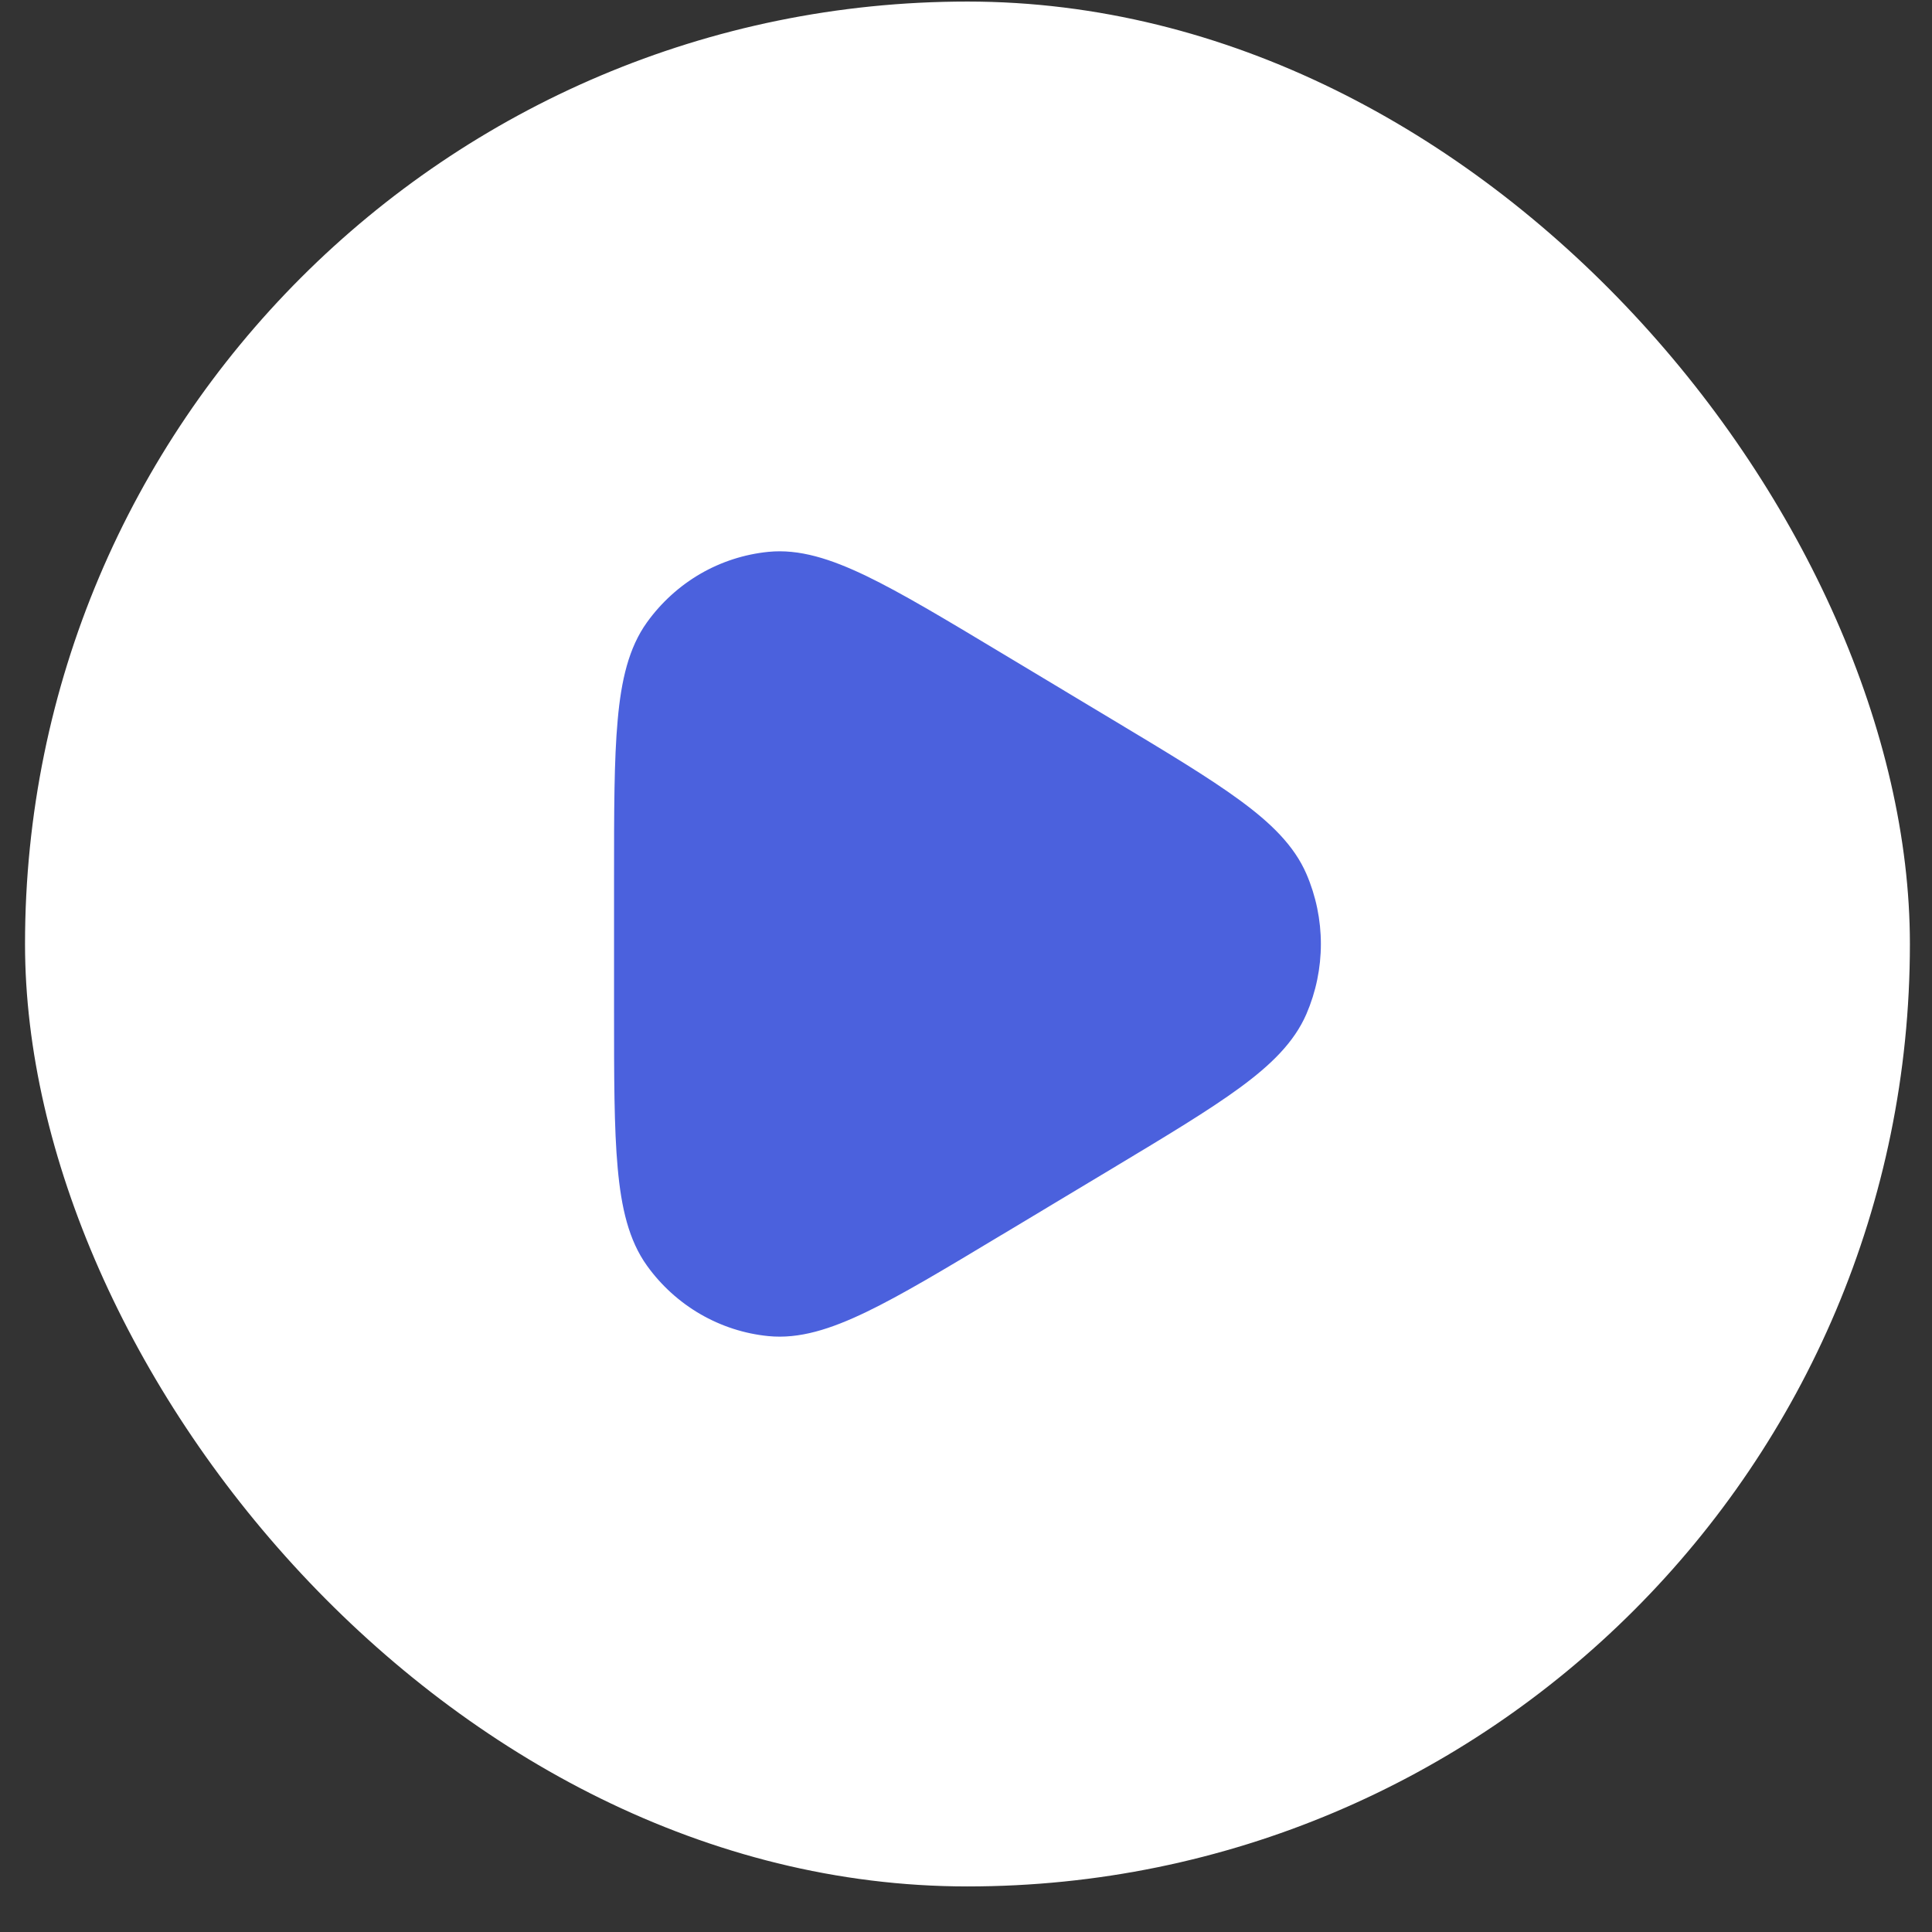 <svg width="41" height="41" viewBox="0 0 41 41" fill="none" xmlns="http://www.w3.org/2000/svg">
<rect x="0" y="0" width="41" height="41" fill="#333333" stroke="none"/>
<rect x="0.531" y="0.033" width="40" height="40" rx="20" fill="white"/>
<path fill-rule="evenodd" clip-rule="evenodd" d="M21.271 13.868L21.244 13.852C20.059 13.14 19.135 12.585 18.382 12.222C17.627 11.859 16.961 11.646 16.306 11.711C15.797 11.762 15.305 11.921 14.861 12.178C14.418 12.436 14.033 12.786 13.731 13.205C13.342 13.745 13.183 14.437 13.108 15.282C13.031 16.124 13.031 17.216 13.031 18.616V21.45C13.031 22.85 13.031 23.941 13.108 24.784C13.184 25.628 13.342 26.321 13.731 26.861C14.032 27.28 14.418 27.63 14.861 27.887C15.305 28.144 15.797 28.304 16.305 28.354C16.961 28.42 17.627 28.207 18.383 27.843C19.135 27.481 20.059 26.926 21.244 26.213L21.271 26.198L23.578 24.812L23.605 24.797V24.796C24.754 24.105 25.652 23.566 26.309 23.084C26.97 22.6 27.463 22.121 27.724 21.519C27.926 21.05 28.031 20.544 28.031 20.032C28.031 19.521 27.926 19.014 27.724 18.546C27.464 17.945 26.97 17.465 26.309 16.981C25.652 16.499 24.754 15.96 23.605 15.27L23.578 15.254L21.271 13.868Z" fill="#4B61DD"/>
</svg>
